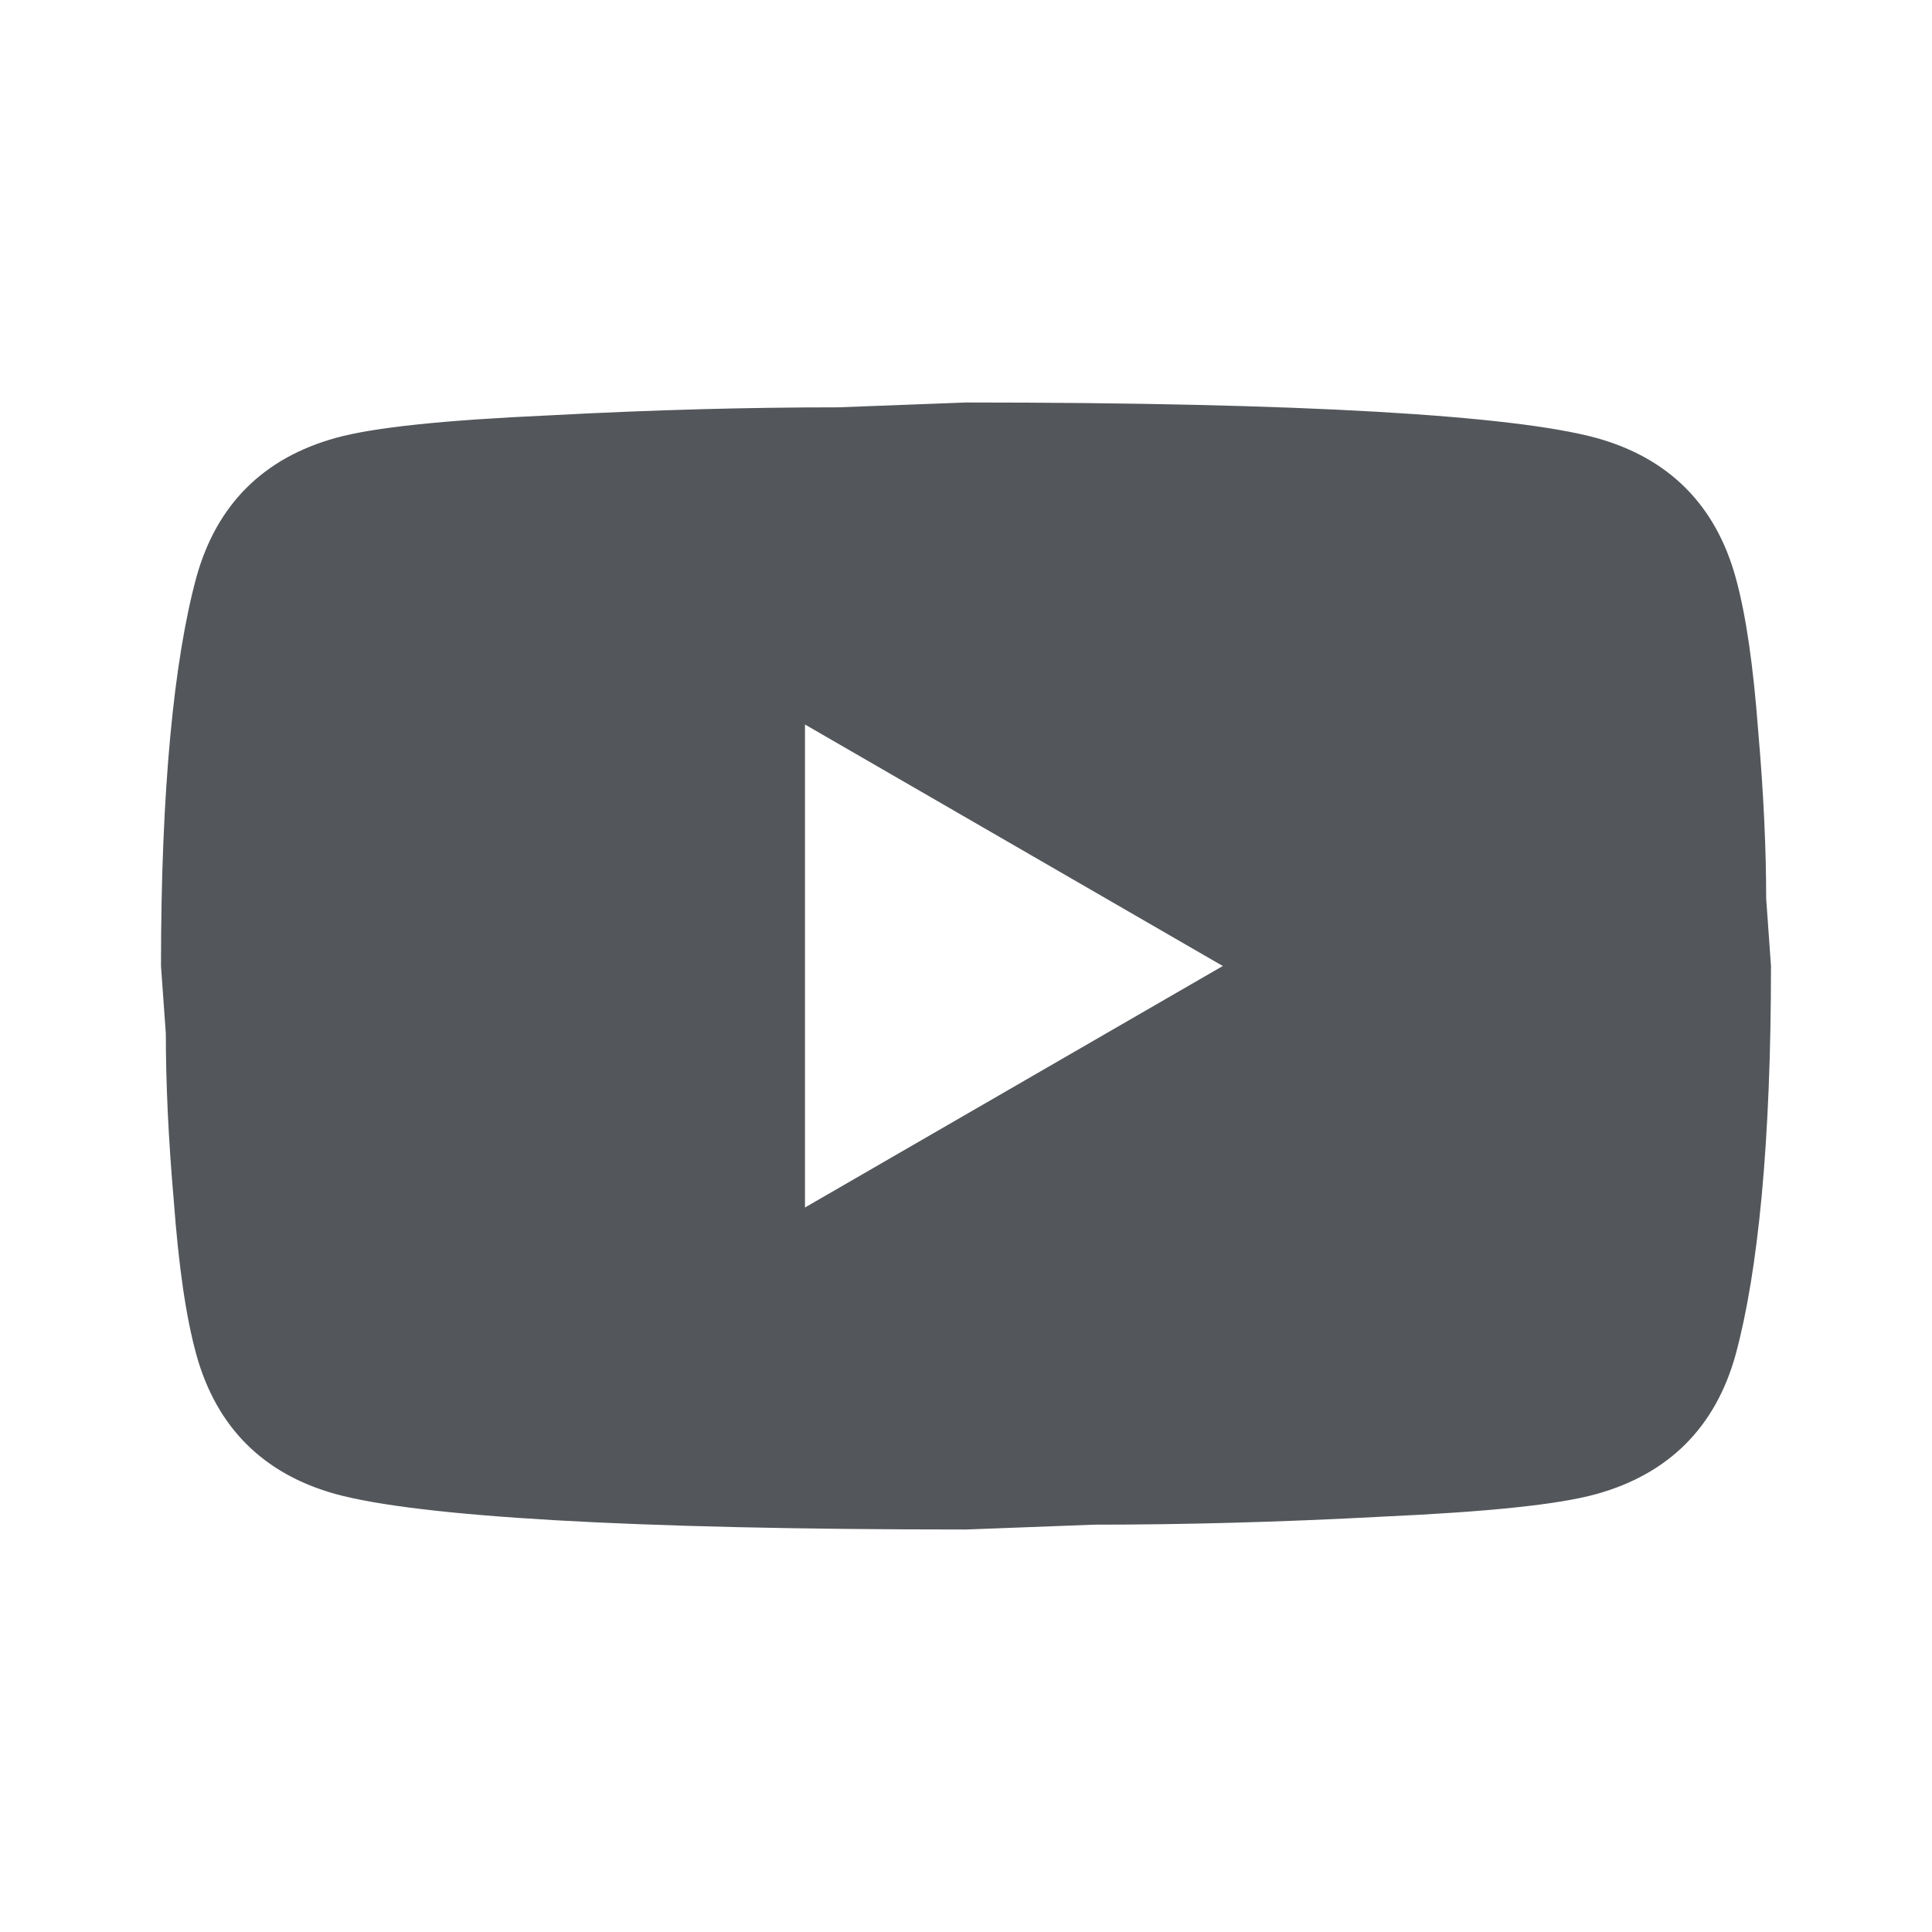 <?xml version="1.0" encoding="UTF-8"?> <svg xmlns="http://www.w3.org/2000/svg" width="67" height="67" viewBox="0 0 67 67" fill="none"><path d="M27.916 41.875L42.405 33.5L27.916 25.125V41.875ZM60.188 20.016C60.551 21.328 60.802 23.087 60.97 25.32C61.165 27.554 61.249 29.48 61.249 31.155L61.416 33.5C61.416 39.614 60.97 44.108 60.188 46.984C59.49 49.496 57.871 51.115 55.358 51.813C54.046 52.176 51.645 52.427 47.961 52.595C44.331 52.79 41.009 52.874 37.938 52.874L33.5 53.042C21.803 53.042 14.516 52.595 11.641 51.813C9.128 51.115 7.509 49.496 6.811 46.984C6.448 45.672 6.197 43.913 6.03 41.679C5.834 39.446 5.751 37.52 5.751 35.845L5.583 33.5C5.583 27.386 6.03 22.892 6.811 20.016C7.509 17.504 9.128 15.884 11.641 15.187C12.953 14.824 15.354 14.572 19.039 14.405C22.668 14.21 25.99 14.126 29.061 14.126L33.5 13.958C45.197 13.958 52.483 14.405 55.358 15.187C57.871 15.884 59.49 17.504 60.188 20.016Z" fill="#53565A"></path></svg> 